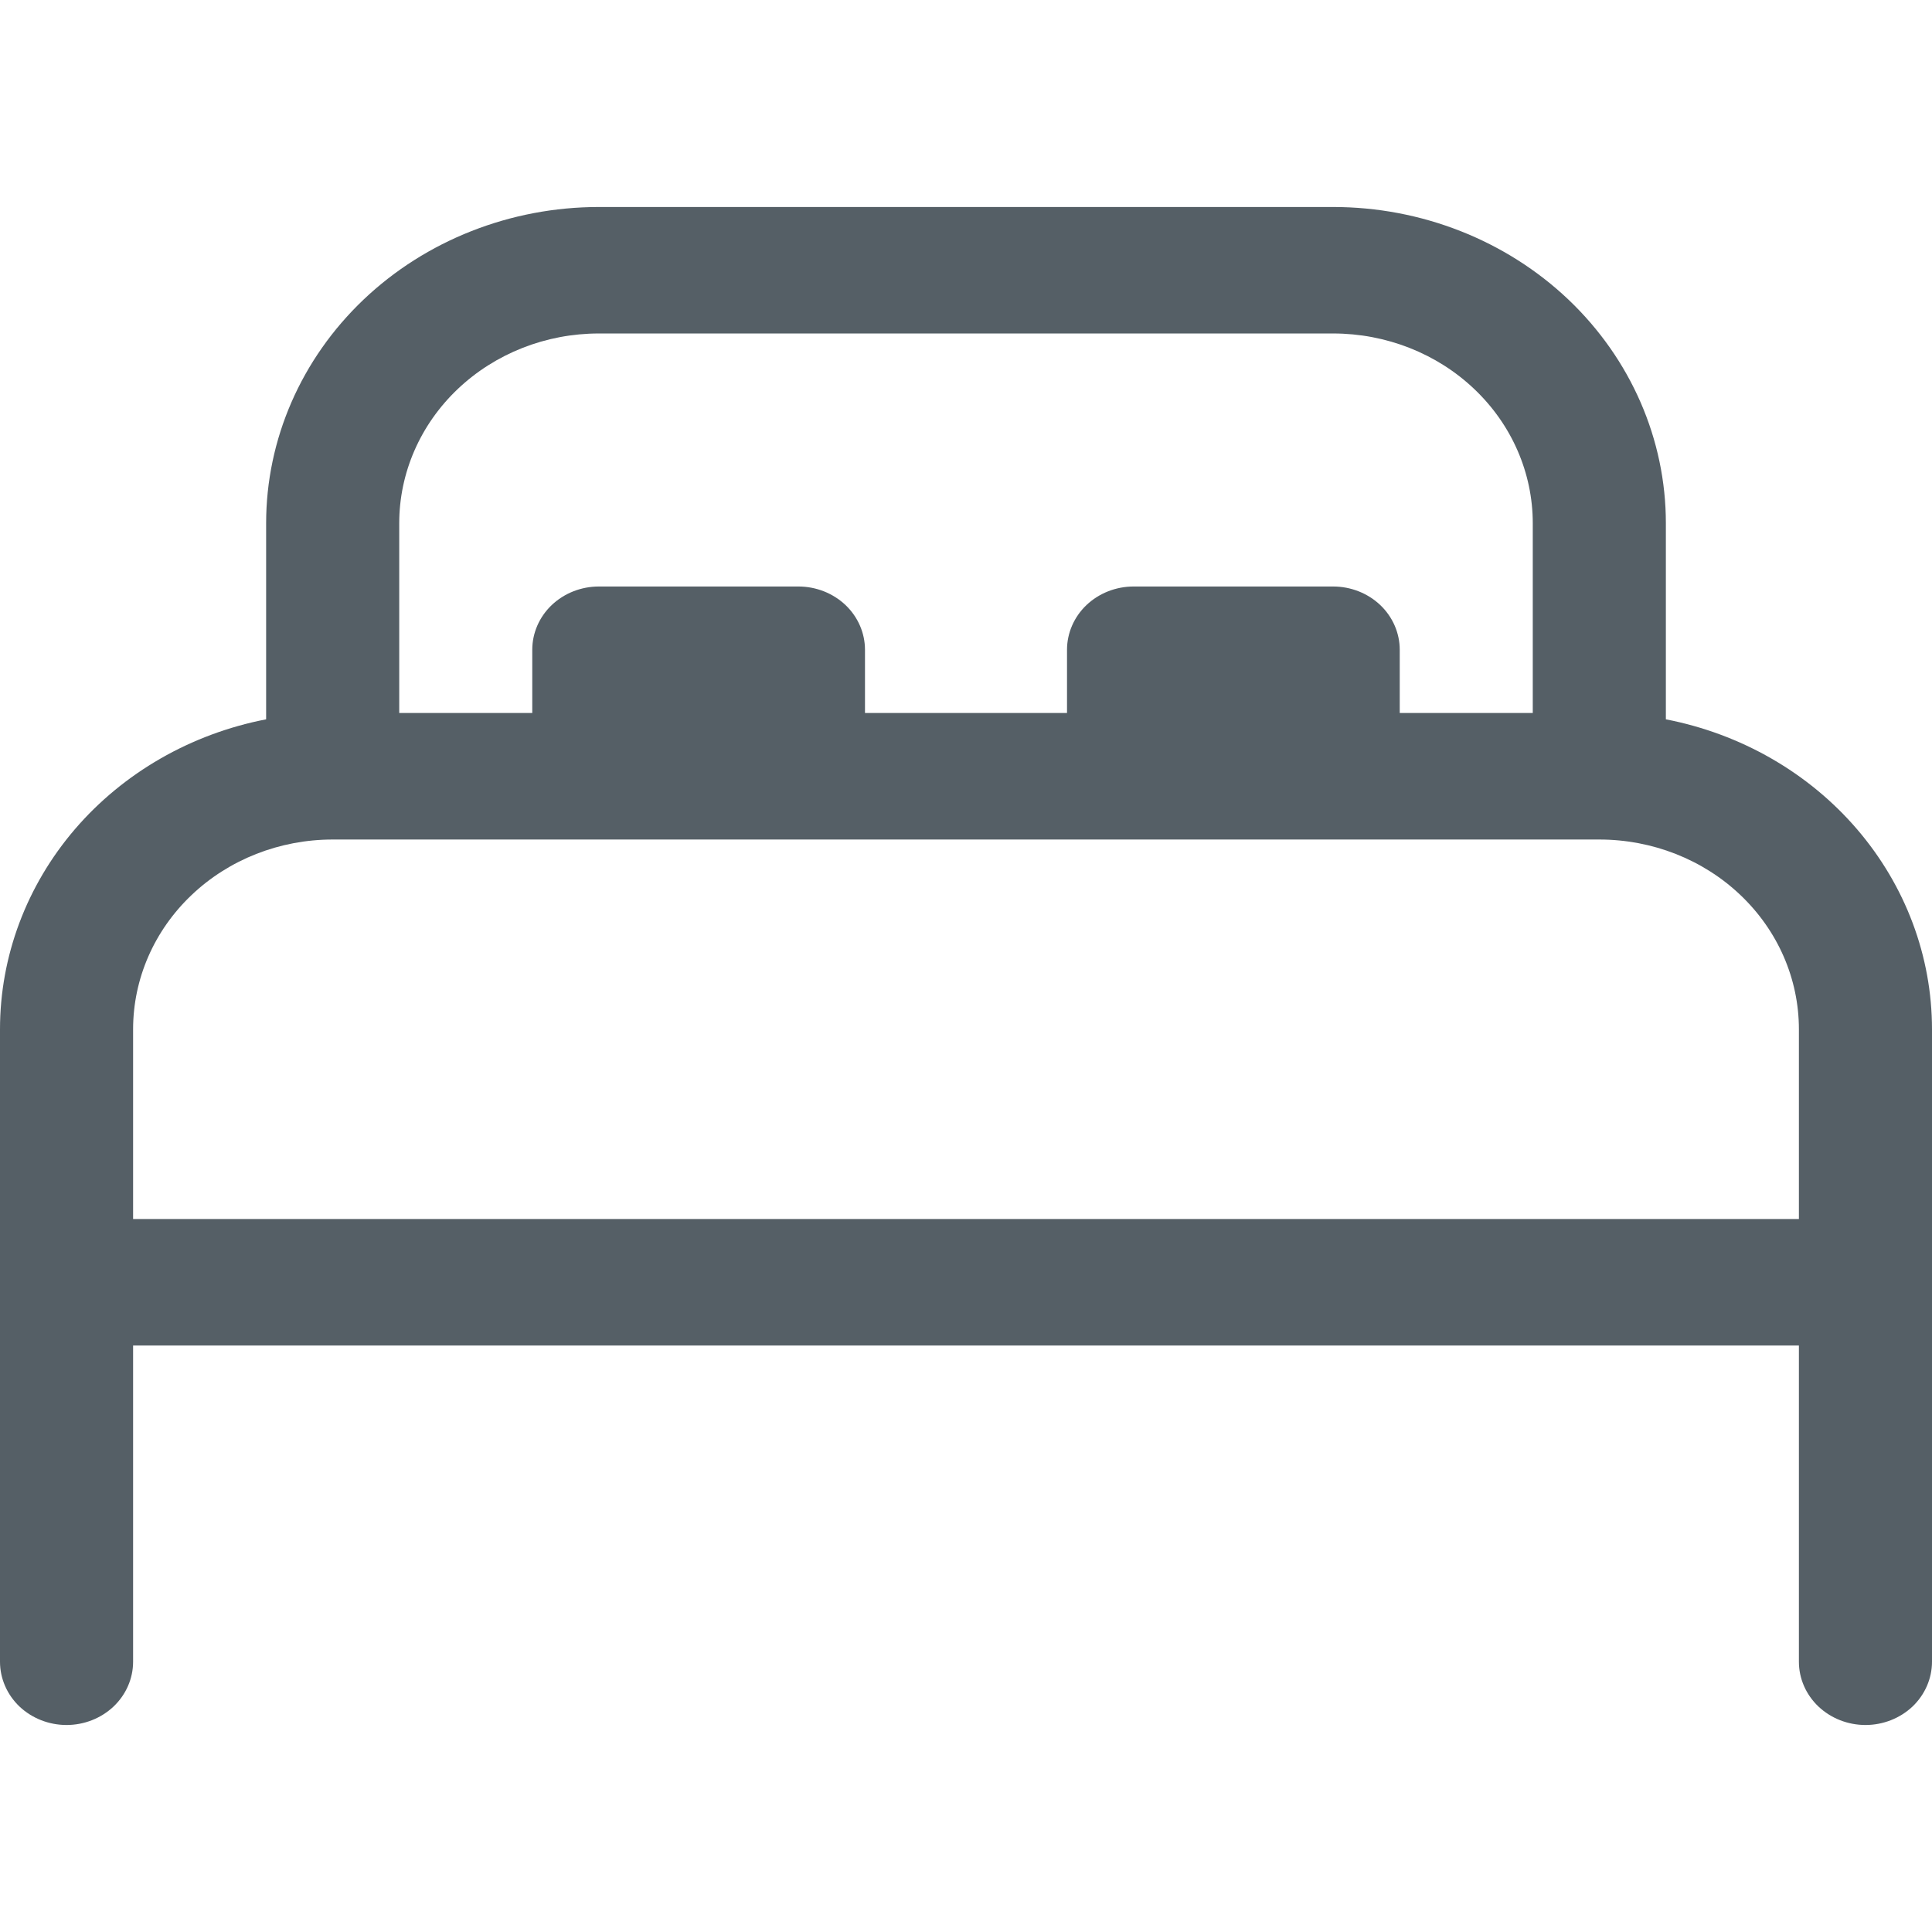 <svg width="28" height="28" viewBox="0 0 28 28" fill="none" xmlns="http://www.w3.org/2000/svg">
<path d="M3.857 7.583C3.857 6.368 4.365 5.202 5.269 4.342C6.173 3.483 7.4 3 8.679 3H19.321C20.6 3 21.826 3.483 22.731 4.342C23.635 5.202 24.143 6.368 24.143 7.583V10.425C25.232 10.636 26.211 11.199 26.913 12.017C27.616 12.836 28 13.86 28 14.917V24.083C28 24.326 27.898 24.56 27.718 24.732C27.537 24.903 27.291 25 27.036 25C26.78 25 26.535 24.903 26.354 24.732C26.173 24.56 26.071 24.326 26.071 24.083V19.5H1.929V24.083C1.929 24.326 1.827 24.56 1.646 24.732C1.465 24.903 1.22 25 0.964 25C0.709 25 0.463 24.903 0.282 24.732C0.102 24.56 1.00506e-07 24.326 1.00506e-07 24.083V14.917C-0 13.86 0.384 12.836 1.086 12.017C1.789 11.199 2.768 10.636 3.857 10.425V7.583ZM1.929 17.667H26.071V14.917C26.071 14.187 25.767 13.488 25.224 12.972C24.682 12.456 23.946 12.167 23.179 12.167H4.821C4.054 12.167 3.318 12.456 2.776 12.972C2.233 13.488 1.929 14.187 1.929 14.917V17.667ZM22.214 7.583C22.214 6.854 21.91 6.155 21.367 5.639C20.825 5.123 20.089 4.833 19.321 4.833H8.679C7.911 4.833 7.176 5.123 6.633 5.639C6.09 6.155 5.786 6.854 5.786 7.583V10.333H7.714V9.417C7.714 9.174 7.816 8.94 7.997 8.768C8.178 8.597 8.423 8.5 8.679 8.5H11.571C11.827 8.5 12.072 8.597 12.253 8.768C12.434 8.94 12.536 9.174 12.536 9.417V10.333H15.464V9.417C15.464 9.174 15.566 8.94 15.747 8.768C15.928 8.597 16.173 8.5 16.429 8.5H19.321C19.577 8.5 19.822 8.597 20.003 8.768C20.184 8.94 20.286 9.174 20.286 9.417V10.333H22.214V7.583Z" fill="#555F66"/>
</svg>
